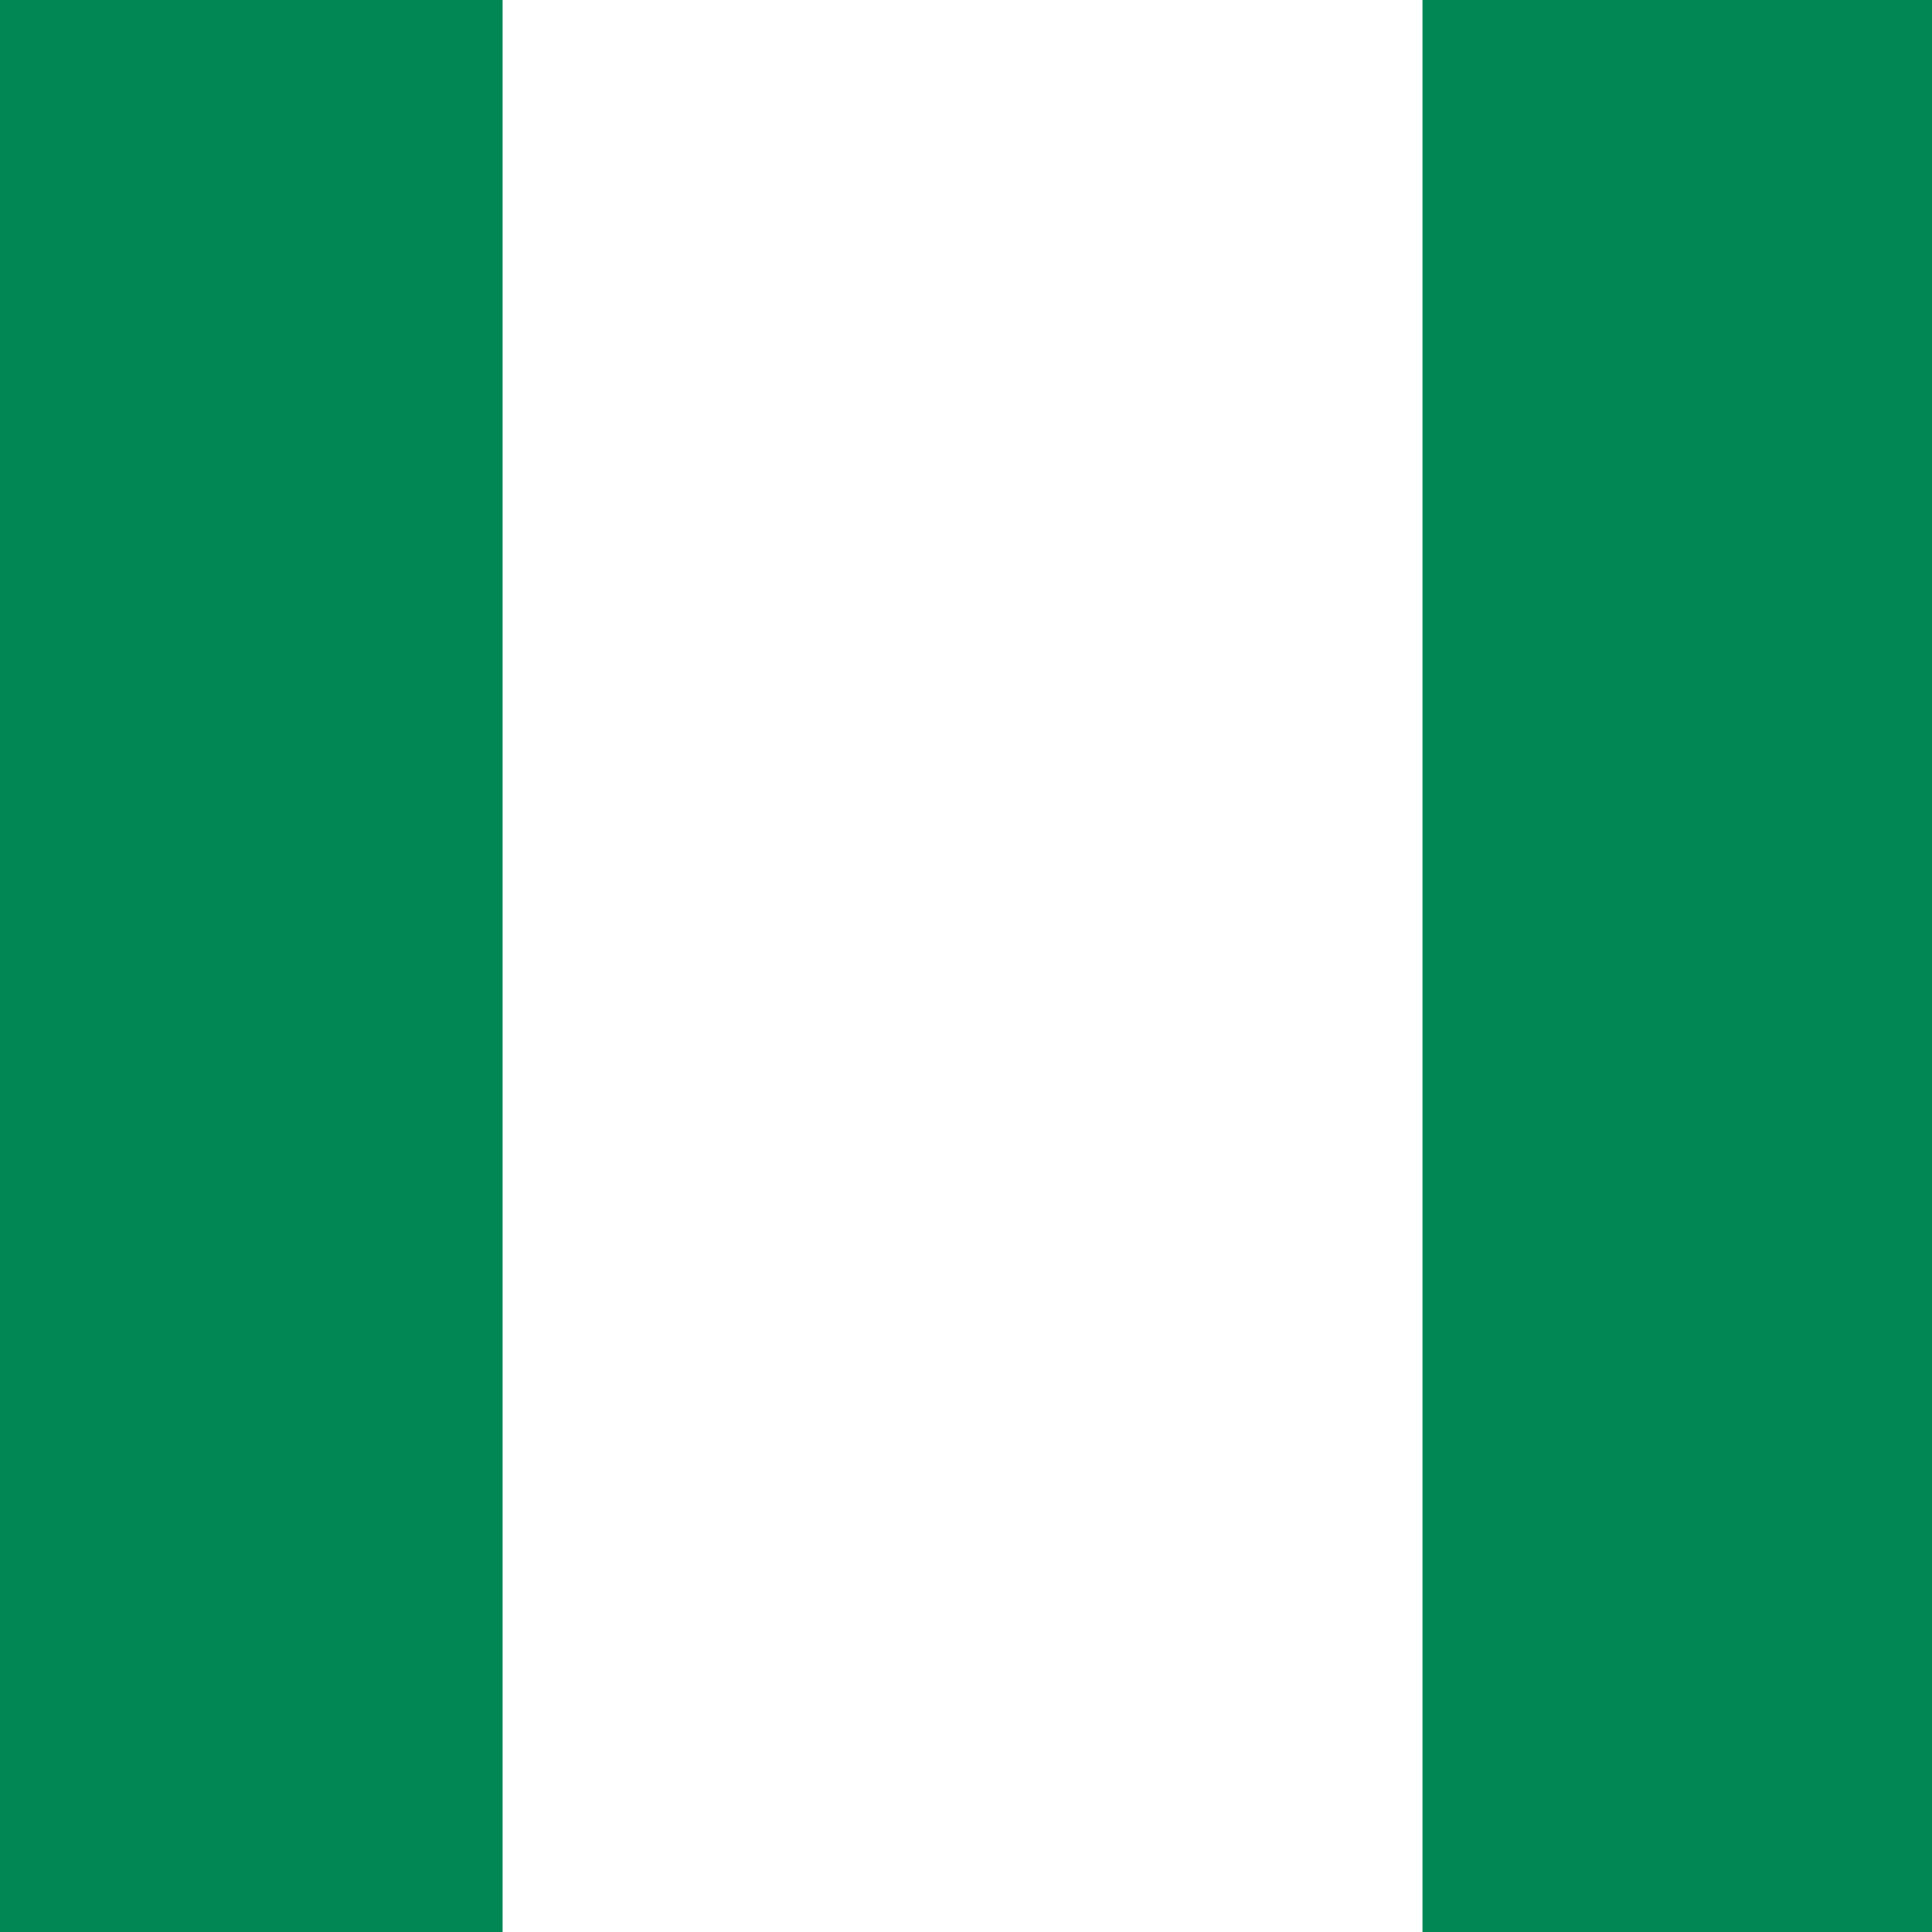 <svg width="56" height="56" viewBox="0 0 56 56" fill="none" xmlns="http://www.w3.org/2000/svg">
<rect x="0" y="0" width="56" height="56" fill="#333333" stroke="none"/>
<g id="Nigeria (NG)" clip-path="url(#clip0_729_10338)">
<g id="Group">
<path id="Vector" fill-rule="evenodd" clip-rule="evenodd" d="M-12.094 -2.448H67.906V57.552H-12.094V-2.448Z" fill="white"/>
<path id="Vector_2" fill-rule="evenodd" clip-rule="evenodd" d="M41.231 -2.448H67.906V57.552H41.231V-2.448ZM-12.094 -2.448H14.569V57.552H-12.094V-2.448Z" fill="#008753"/>
</g>
</g>
<defs>
<clipPath id="clip0_729_10338">
<rect width="80" height="60" fill="white" transform="translate(-12.094 -2.448)"/>
</clipPath>
</defs>
</svg>
